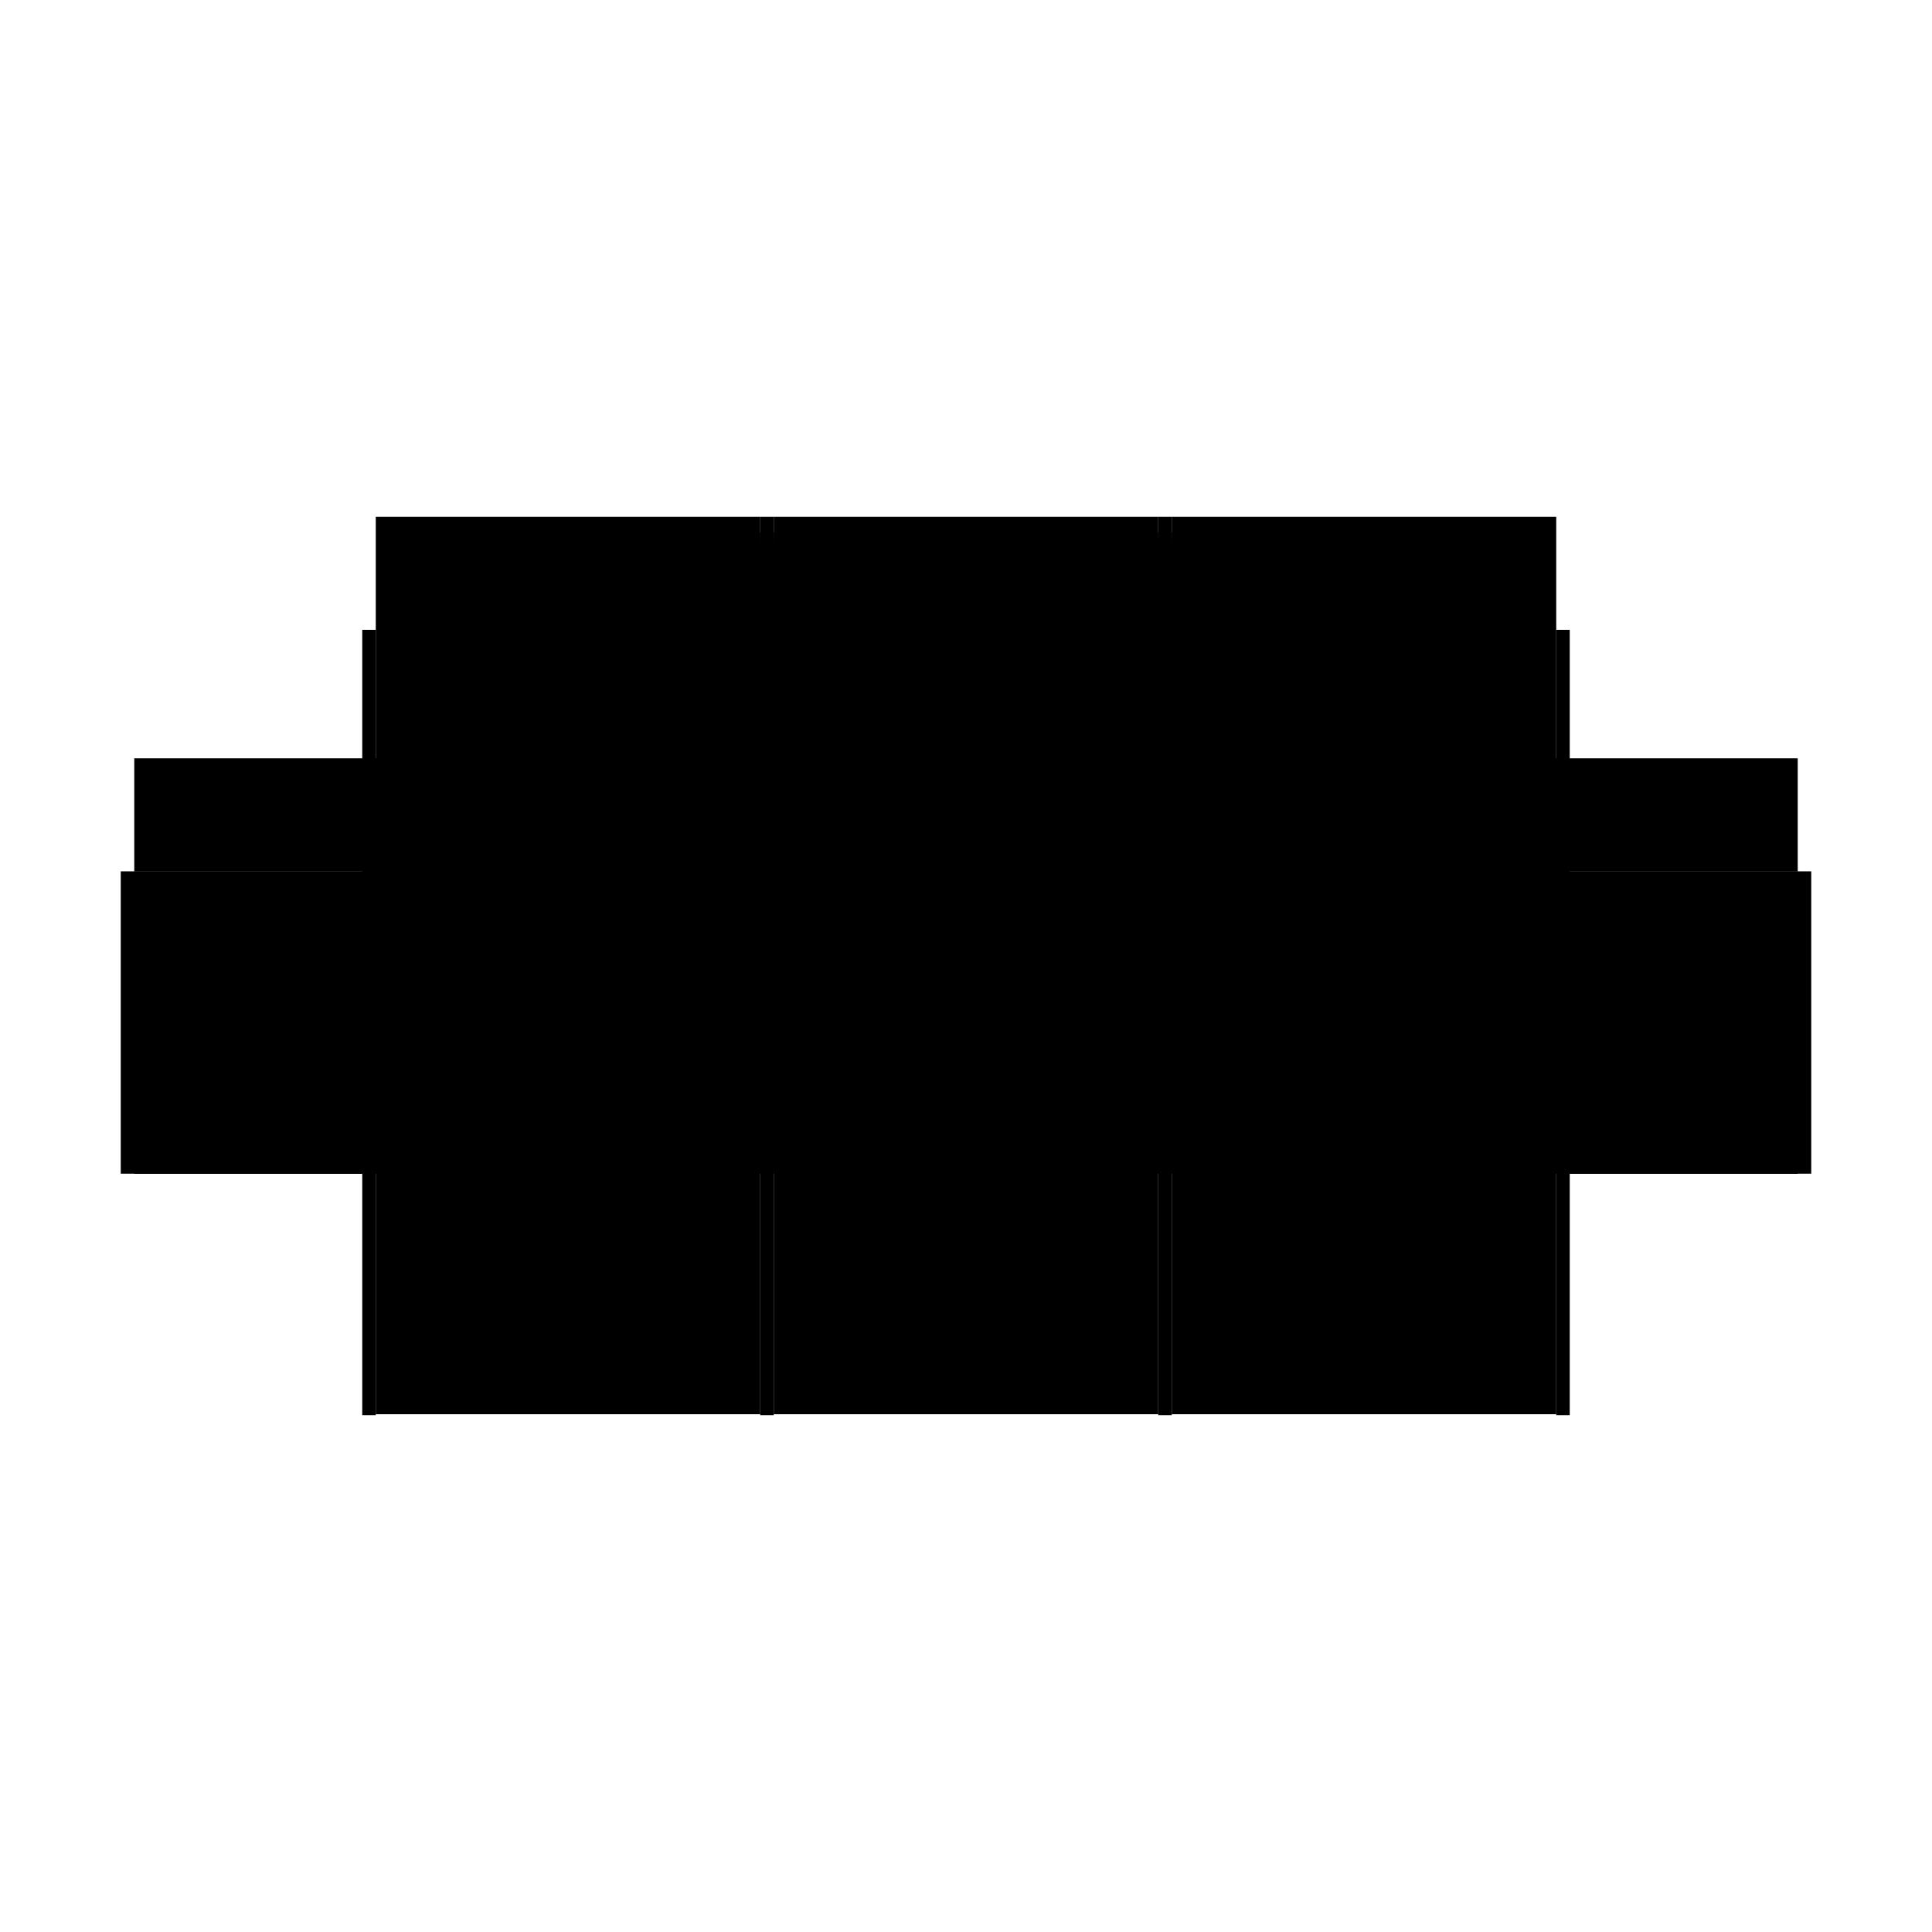 <?xml version="1.0" encoding="utf-8" ?>
<svg xmlns="http://www.w3.org/2000/svg" xmlns:ev="http://www.w3.org/2001/xml-events" xmlns:xlink="http://www.w3.org/1999/xlink" baseProfile="full" height="100%" version="1.1" viewBox="-1,-1,2,2" width="100%">
  <defs>
    <style type="text/css"><![CDATA[.vectorEffectClass {vector-effect: non-scaling-stroke;}]]></style>
  </defs>
  <line class="vectorEffectClass" fill="none" stroke="black" stroke-width="0.5" x1="-0.213" x2="-0.213" y1="0.214" y2="-0.192"/>
  <line class="vectorEffectClass" fill="none" stroke="black" stroke-width="0.5" x1="-0.199" x2="-0.199" y1="0.214" y2="-0.192"/>
  <line class="vectorEffectClass" fill="none" stroke="black" stroke-width="0.5" x1="0.199" x2="0.199" y1="0.214" y2="-0.192"/>
  <line class="vectorEffectClass" fill="none" stroke="black" stroke-width="0.5" x1="0.213" x2="0.213" y1="0.214" y2="-0.192"/>
  <line class="vectorEffectClass" fill="none" stroke="black" stroke-width="0.5" x1="-0.611" x2="-0.213" y1="0.214" y2="0.214"/>
  <line class="vectorEffectClass" fill="none" stroke="black" stroke-width="0.5" x1="-0.611" x2="-0.213" y1="-0.215" y2="-0.215"/>
  <line class="vectorEffectClass" fill="none" stroke="black" stroke-width="0.5" x1="-0.199" x2="0.199" y1="0.214" y2="0.214"/>
  <line class="vectorEffectClass" fill="none" stroke="black" stroke-width="0.5" x1="-0.199" x2="0.199" y1="-0.215" y2="-0.215"/>
  <line class="vectorEffectClass" fill="none" stroke="black" stroke-width="0.5" x1="0.213" x2="0.611" y1="0.214" y2="0.214"/>
  <line class="vectorEffectClass" fill="none" stroke="black" stroke-width="0.5" x1="0.213" x2="0.611" y1="-0.215" y2="-0.215"/>
  <line class="vectorEffectClass" fill="none" stroke="black" stroke-width="0.5" x1="-0.625" x2="-0.625" y1="0.215" y2="-0.098"/>
  <line class="vectorEffectClass" fill="none" stroke="black" stroke-width="0.5" x1="0.625" x2="0.625" y1="0.215" y2="-0.098"/>
  <line class="vectorEffectClass" fill="none" stroke="black" stroke-width="0.5" x1="-0.611" x2="-0.611" y1="0.214" y2="-0.098"/>
  <line class="vectorEffectClass" fill="none" stroke="black" stroke-width="0.5" x1="0.611" x2="0.611" y1="0.214" y2="-0.098"/>
  <line class="vectorEffectClass" fill="none" stroke="black" stroke-width="0.5" x1="-0.611" x2="-0.611" y1="-0.098" y2="-0.215"/>
  <line class="vectorEffectClass" fill="none" stroke="black" stroke-width="0.5" x1="0.611" x2="0.611" y1="-0.098" y2="-0.215"/>
  <line class="vectorEffectClass" fill="none" stroke="black" stroke-width="0.5" x1="-0.213" x2="-0.213" y1="-0.199" y2="-0.215"/>
  <line class="vectorEffectClass" fill="none" stroke="black" stroke-width="0.5" x1="-0.199" x2="-0.199" y1="-0.199" y2="-0.215"/>
  <line class="vectorEffectClass" fill="none" stroke="black" stroke-width="0.5" x1="0.199" x2="0.199" y1="-0.199" y2="-0.215"/>
  <line class="vectorEffectClass" fill="none" stroke="black" stroke-width="0.5" x1="0.213" x2="0.213" y1="-0.199" y2="-0.215"/>
  <line class="vectorEffectClass" fill="none" stroke="black" stroke-width="0.5" x1="-0.625" x2="-0.611" y1="0.215" y2="0.215"/>
  <line class="vectorEffectClass" fill="none" stroke="black" stroke-width="0.5" x1="-0.625" x2="-0.611" y1="-0.098" y2="-0.098"/>
  <line class="vectorEffectClass" fill="none" stroke="black" stroke-width="0.5" x1="0.611" x2="0.625" y1="0.215" y2="0.215"/>
  <line class="vectorEffectClass" fill="none" stroke="black" stroke-width="0.5" x1="0.611" x2="0.625" y1="-0.098" y2="-0.098"/>
  <line class="vectorEffectClass" fill="none" stroke="black" stroke-width="0.5" x1="-0.213" x2="-0.199" y1="0.215" y2="0.215"/>
  <line class="vectorEffectClass" fill="none" stroke="black" stroke-width="0.5" x1="-0.213" x2="-0.199" y1="-0.215" y2="-0.215"/>
  <line class="vectorEffectClass" fill="none" stroke="black" stroke-width="0.5" x1="0.199" x2="0.213" y1="0.215" y2="0.215"/>
  <line class="vectorEffectClass" fill="none" stroke="black" stroke-width="0.5" x1="0.199" x2="0.213" y1="-0.215" y2="-0.215"/>
  <line class="vectorEffectClass" fill="none" stroke="black" stroke-width="0.5" x1="-0.213" x2="-0.213" y1="-0.192" y2="-0.199"/>
  <line class="vectorEffectClass" fill="none" stroke="black" stroke-width="0.5" x1="-0.199" x2="-0.199" y1="-0.192" y2="-0.199"/>
  <line class="vectorEffectClass" fill="none" stroke="black" stroke-width="0.5" x1="0.199" x2="0.199" y1="-0.192" y2="-0.199"/>
  <line class="vectorEffectClass" fill="none" stroke="black" stroke-width="0.5" x1="0.213" x2="0.213" y1="-0.192" y2="-0.199"/>
  <line class="vectorEffectClass" fill="none" stroke="black" stroke-width="0.5" x1="-0.611" x2="-0.611" y1="0.215" y2="0.214"/>
  <line class="vectorEffectClass" fill="none" stroke="black" stroke-width="0.5" x1="0.611" x2="0.611" y1="0.215" y2="0.214"/>
  <line class="vectorEffectClass" fill="none" stroke="black" stroke-width="0.5" x1="-0.213" x2="-0.213" y1="0.215" y2="0.214"/>
  <line class="vectorEffectClass" fill="none" stroke="black" stroke-width="0.5" x1="-0.199" x2="-0.199" y1="0.215" y2="0.214"/>
  <line class="vectorEffectClass" fill="none" stroke="black" stroke-width="0.5" x1="0.199" x2="0.199" y1="0.215" y2="0.214"/>
  <line class="vectorEffectClass" fill="none" stroke="black" stroke-width="0.5" x1="0.213" x2="0.213" y1="0.215" y2="0.214"/>
  <line class="vectorEffectClass" fill="none" stroke="black" stroke-dasharray="5.0 5.0" stroke-width="0.5" x1="-0.199" x2="0.199" y1="-0.199" y2="-0.199"/>
  <line class="vectorEffectClass" fill="none" stroke="black" stroke-dasharray="5.0 5.0" stroke-width="0.5" x1="-0.199" x2="0.199" y1="-0.192" y2="-0.192"/>
  <line class="vectorEffectClass" fill="none" stroke="black" stroke-dasharray="5.0 5.0" stroke-width="0.5" x1="-0.498" x2="-0.213" y1="-0.199" y2="-0.199"/>
  <line class="vectorEffectClass" fill="none" stroke="black" stroke-dasharray="5.0 5.0" stroke-width="0.5" x1="-0.498" x2="-0.213" y1="-0.192" y2="-0.192"/>
  <line class="vectorEffectClass" fill="none" stroke="black" stroke-dasharray="5.0 5.0" stroke-width="0.5" x1="0.213" x2="0.498" y1="-0.199" y2="-0.199"/>
  <line class="vectorEffectClass" fill="none" stroke="black" stroke-dasharray="5.0 5.0" stroke-width="0.5" x1="0.213" x2="0.498" y1="-0.192" y2="-0.192"/>
  <line class="vectorEffectClass" fill="none" stroke="black" stroke-dasharray="5.0 5.0" stroke-width="0.5" x1="-0.498" x2="-0.498" y1="-0.192" y2="-0.199"/>
  <line class="vectorEffectClass" fill="none" stroke="black" stroke-dasharray="5.0 5.0" stroke-width="0.5" x1="-0.209" x2="-0.209" y1="-0.192" y2="-0.199"/>
  <line class="vectorEffectClass" fill="none" stroke="black" stroke-dasharray="5.0 5.0" stroke-width="0.5" x1="-0.203" x2="-0.203" y1="-0.192" y2="-0.199"/>
  <line class="vectorEffectClass" fill="none" stroke="black" stroke-dasharray="5.0 5.0" stroke-width="0.5" x1="0.203" x2="0.203" y1="-0.192" y2="-0.199"/>
  <line class="vectorEffectClass" fill="none" stroke="black" stroke-dasharray="5.0 5.0" stroke-width="0.5" x1="0.209" x2="0.209" y1="-0.192" y2="-0.199"/>
  <line class="vectorEffectClass" fill="none" stroke="black" stroke-dasharray="5.0 5.0" stroke-width="0.5" x1="0.498" x2="0.498" y1="-0.192" y2="-0.199"/>
  <line class="vectorEffectClass" fill="none" stroke="black" stroke-dasharray="5.0 5.0" stroke-width="0.5" x1="-0.213" x2="-0.209" y1="-0.199" y2="-0.199"/>
  <line class="vectorEffectClass" fill="none" stroke="black" stroke-dasharray="5.0 5.0" stroke-width="0.5" x1="-0.213" x2="-0.209" y1="-0.192" y2="-0.192"/>
  <line class="vectorEffectClass" fill="none" stroke="black" stroke-dasharray="5.0 5.0" stroke-width="0.5" x1="0.199" x2="0.203" y1="-0.199" y2="-0.199"/>
  <line class="vectorEffectClass" fill="none" stroke="black" stroke-dasharray="5.0 5.0" stroke-width="0.5" x1="0.199" x2="0.203" y1="-0.192" y2="-0.192"/>
  <line class="vectorEffectClass" fill="none" stroke="black" stroke-dasharray="5.0 5.0" stroke-width="0.5" x1="-0.203" x2="-0.199" y1="-0.199" y2="-0.199"/>
  <line class="vectorEffectClass" fill="none" stroke="black" stroke-dasharray="5.0 5.0" stroke-width="0.5" x1="-0.203" x2="-0.199" y1="-0.192" y2="-0.192"/>
  <line class="vectorEffectClass" fill="none" stroke="black" stroke-dasharray="5.0 5.0" stroke-width="0.5" x1="0.209" x2="0.213" y1="-0.199" y2="-0.199"/>
  <line class="vectorEffectClass" fill="none" stroke="black" stroke-dasharray="5.0 5.0" stroke-width="0.5" x1="0.209" x2="0.213" y1="-0.192" y2="-0.192"/>
</svg>
